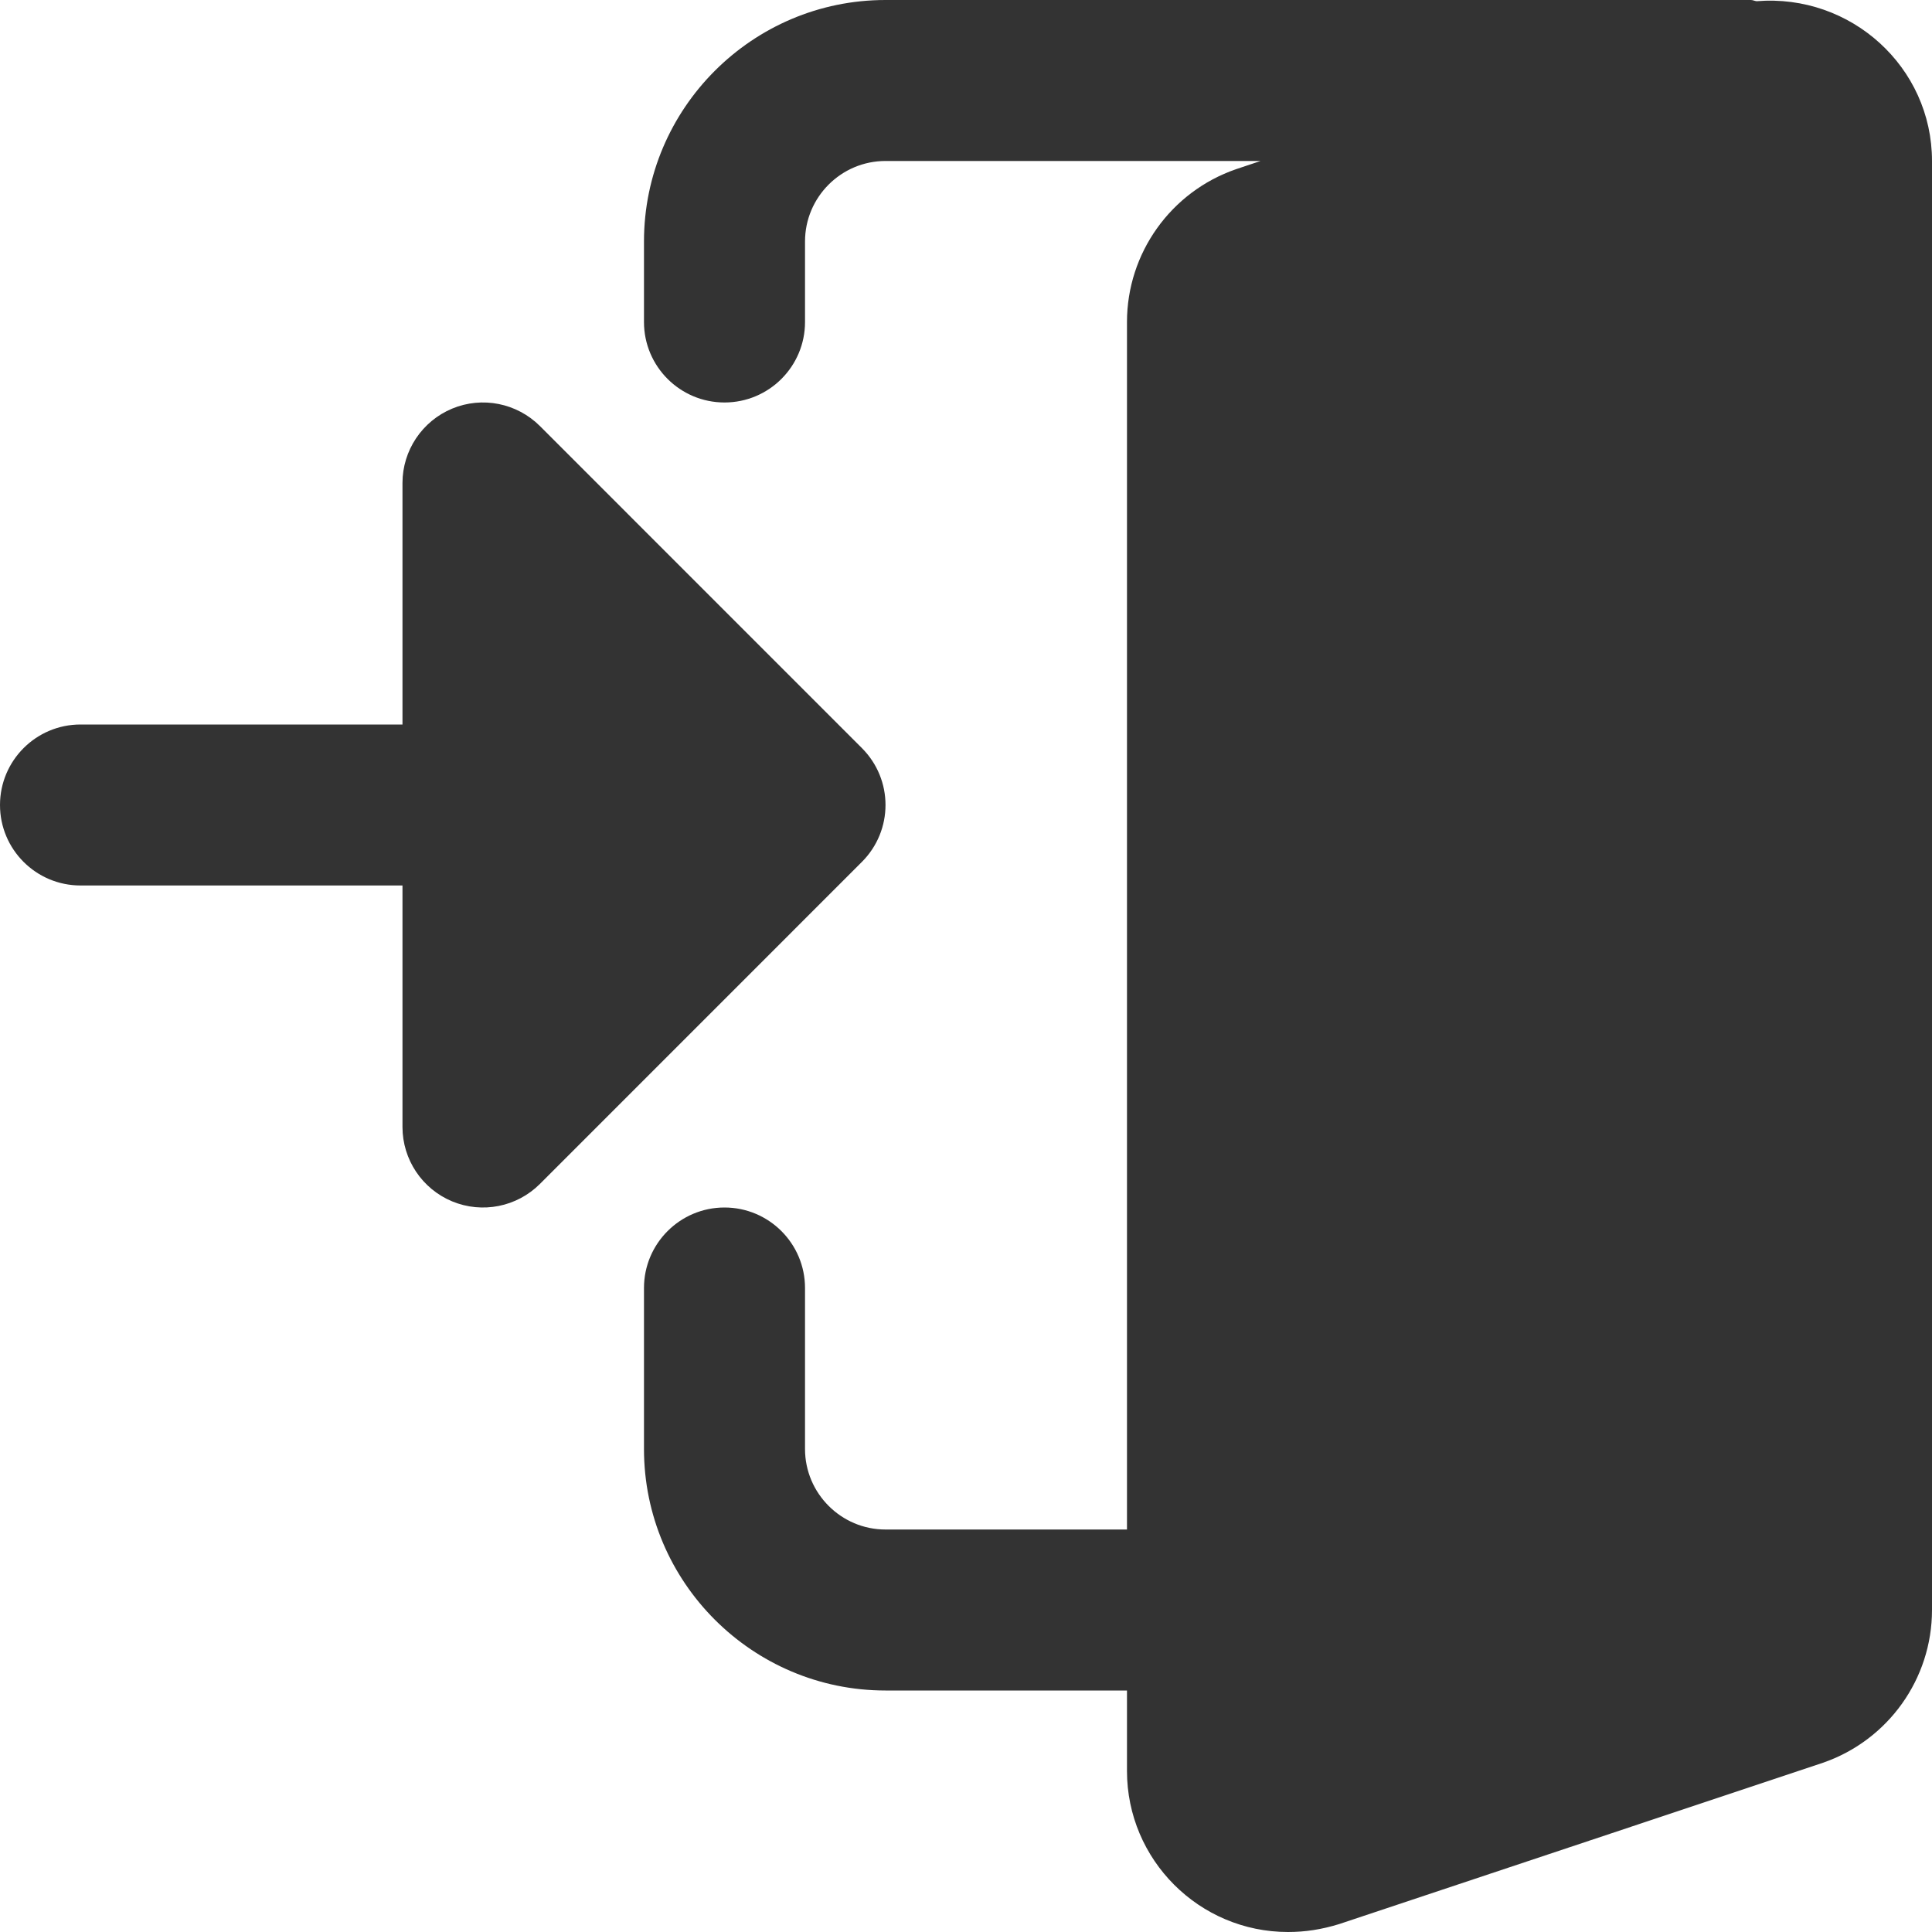 <svg width="34" height="34" viewBox="0 0 34 34" fill="none" xmlns="http://www.w3.org/2000/svg">
<path d="M30.914 0.021C30.879 0.018 30.849 0 30.812 0H15.583C13.24 0 11.333 1.907 11.333 4.25V5.667C11.333 6.449 11.968 7.083 12.75 7.083C13.532 7.083 14.167 6.449 14.167 5.667V4.25C14.167 3.469 14.803 2.833 15.583 2.833H22.184L21.751 2.978C20.604 3.375 19.833 4.455 19.833 5.667V26.917H15.583C14.803 26.917 14.167 26.28 14.167 25.5V22.667C14.167 21.885 13.532 21.25 12.75 21.25C11.968 21.25 11.333 21.885 11.333 22.667V25.5C11.333 27.843 13.24 29.75 15.583 29.75H19.833V31.167C19.833 32.729 21.104 34 22.667 34C22.97 34 23.258 33.956 23.569 33.86L32.08 31.022C33.229 30.625 34 29.545 34 28.333V2.833C34 1.182 32.576 -0.113 30.914 0.021Z" fill="#333333"/>
<path d="M15.168 13.165L9.502 7.498C9.096 7.093 8.487 6.971 7.957 7.191C7.429 7.411 7.083 7.928 7.083 8.5V12.75H1.417C0.635 12.75 0 13.385 0 14.167C0 14.949 0.635 15.583 1.417 15.583H7.083V19.833C7.083 20.406 7.429 20.923 7.957 21.142C8.487 21.362 9.096 21.24 9.502 20.835L15.168 15.168C15.722 14.614 15.722 13.719 15.168 13.165Z" fill="#333333"/>
</svg>
